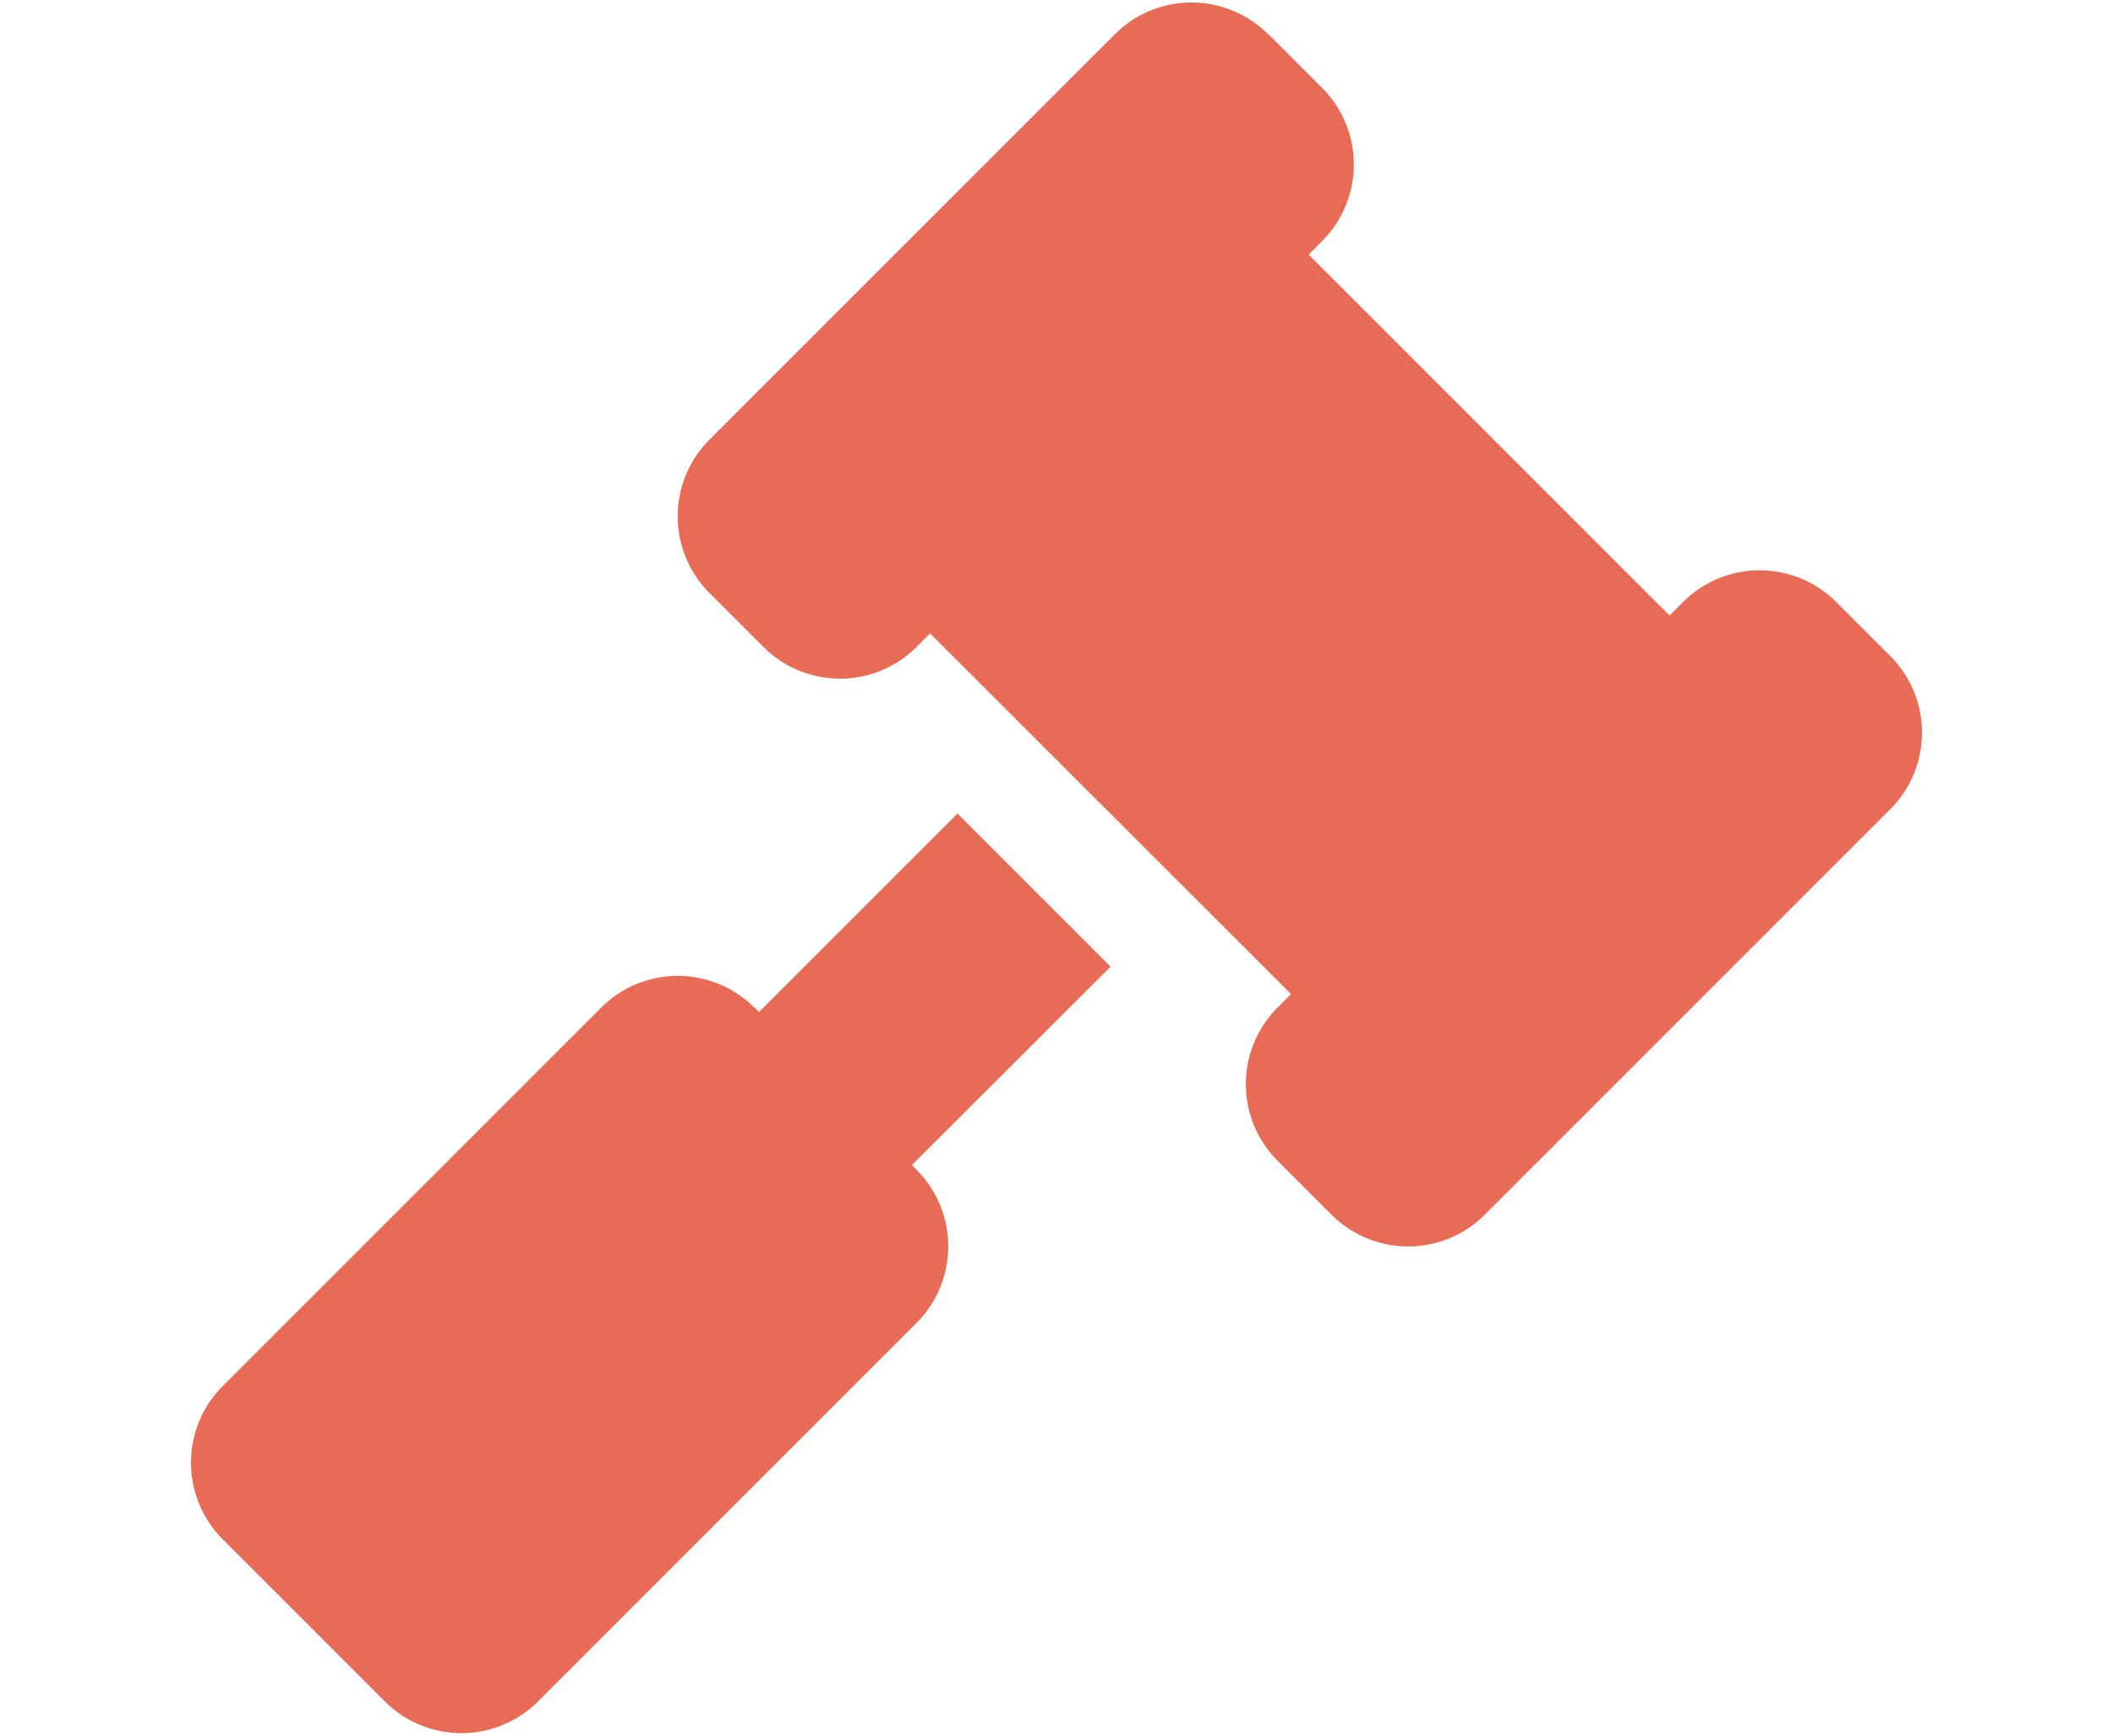 <svg id="圖層_1" data-name="圖層 1" xmlns="http://www.w3.org/2000/svg" viewBox="0 0 168 138"><defs><style>.cls-1{fill:#e86b55;}</style></defs><path class="cls-1" d="M100.822,2.719a8.612,8.612,0,0,0-12.173,0L56.402,34.966a8.612,8.612,0,0,0,0,12.173l4.3,4.3a8.612,8.612,0,0,0,12.173,0L73.95,50.364l28.7,28.673-1.075,1.075a8.612,8.612,0,0,0,0,12.173l4.3,4.3a8.612,8.612,0,0,0,12.173,0l32.247-32.247a8.612,8.612,0,0,0,0-12.173l-4.3-4.3a8.612,8.612,0,0,0-12.173,0L132.746,48.94l-28.7-28.7,1.075-1.075a8.612,8.612,0,0,0,0-12.173l-4.3-4.3ZM59.976,80.112a8.612,8.612,0,0,0-12.173,0L17.706,110.209a8.612,8.612,0,0,0,0,12.173l12.899,12.899a8.612,8.612,0,0,0,12.173,0l30.097-30.097a8.612,8.612,0,0,0,0-12.173l-.376-.376L88.3,76.86,76.126,64.687,60.352,80.461l-.376-.376Z"/></svg>